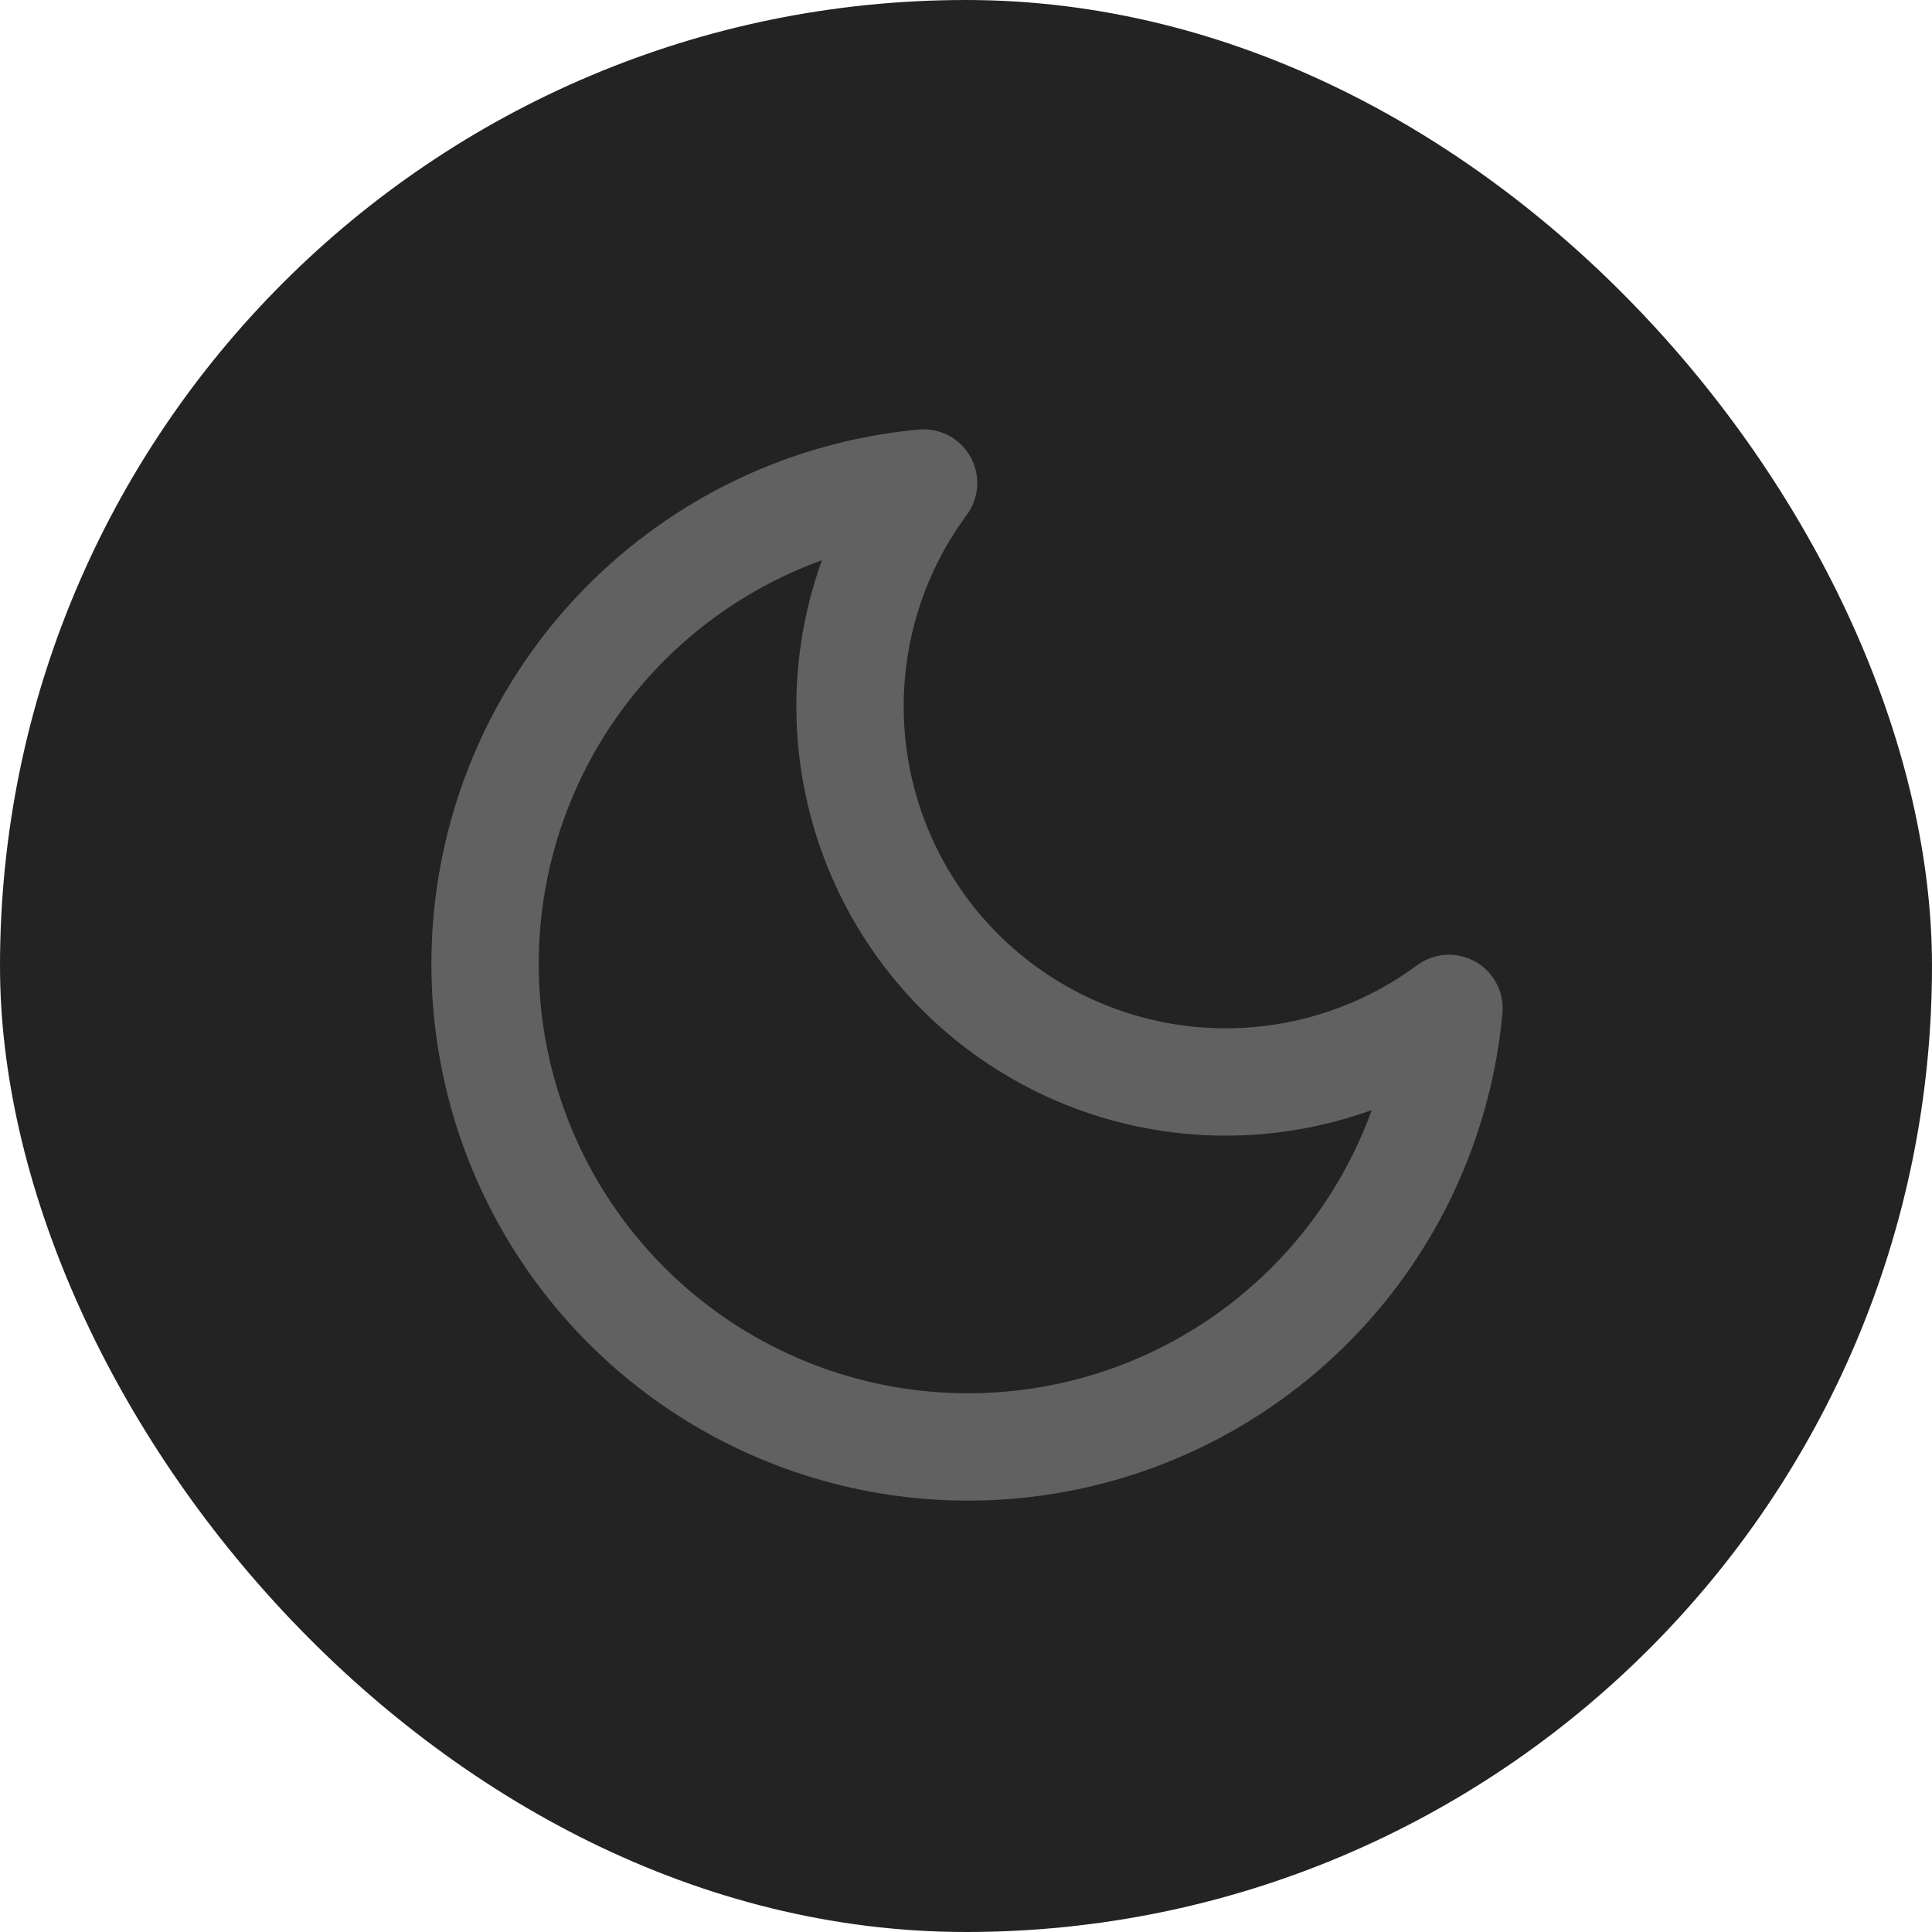 <?xml version="1.0" encoding="UTF-8"?> <svg xmlns="http://www.w3.org/2000/svg" width="36" height="36" viewBox="0 0 36 36" fill="none"><rect width="36" height="36" rx="18" fill="#232323"></rect><path d="M27 18.79C26.843 20.492 26.204 22.114 25.158 23.467C24.113 24.819 22.703 25.846 21.096 26.427C19.488 27.007 17.748 27.118 16.079 26.746C14.411 26.374 12.883 25.535 11.674 24.326C10.465 23.117 9.626 21.589 9.254 19.921C8.882 18.252 8.993 16.512 9.573 14.904C10.154 13.296 11.181 11.887 12.533 10.842C13.886 9.796 15.508 9.157 17.21 9C16.213 10.348 15.734 12.009 15.858 13.681C15.983 15.353 16.704 16.925 17.889 18.111C19.075 19.296 20.646 20.017 22.319 20.142C23.991 20.266 25.652 19.787 27 18.79Z" stroke="#616161" stroke-width="2" stroke-linecap="round" stroke-linejoin="round"></path></svg> 
